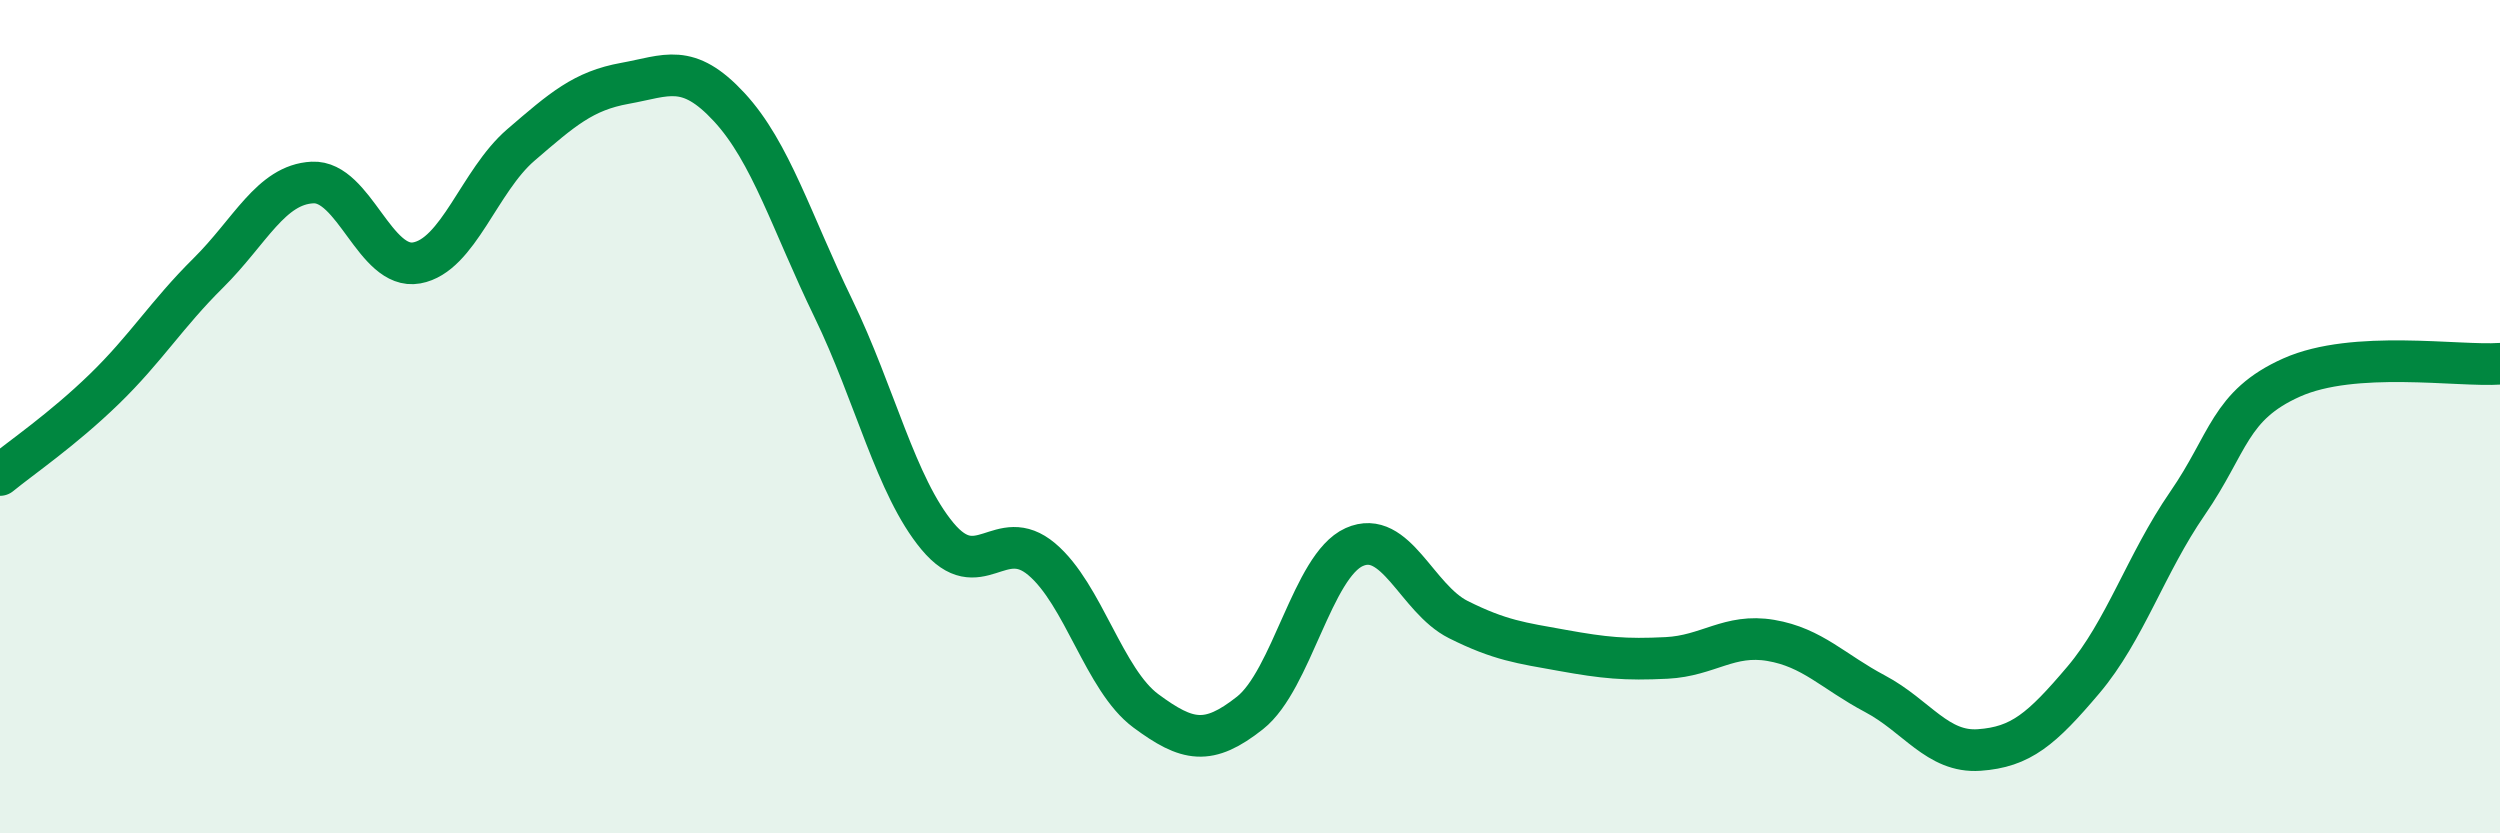 
    <svg width="60" height="20" viewBox="0 0 60 20" xmlns="http://www.w3.org/2000/svg">
      <path
        d="M 0,11.4 C 0.5,10.99 1.5,10.31 2.5,9.34 C 3.5,8.37 4,7.54 5,6.55 C 6,5.56 6.5,4.43 7.5,4.38 C 8.5,4.33 9,6.49 10,6.31 C 11,6.13 11.5,4.34 12.5,3.48 C 13.5,2.62 14,2.18 15,2 C 16,1.82 16.5,1.49 17.5,2.57 C 18.5,3.65 19,5.34 20,7.4 C 21,9.46 21.5,11.67 22.5,12.87 C 23.5,14.07 24,12.58 25,13.42 C 26,14.26 26.5,16.32 27.5,17.06 C 28.5,17.8 29,17.9 30,17.11 C 31,16.32 31.5,13.58 32.5,13.13 C 33.5,12.68 34,14.37 35,14.87 C 36,15.37 36.5,15.43 37.5,15.61 C 38.5,15.79 39,15.84 40,15.79 C 41,15.74 41.5,15.2 42.5,15.37 C 43.5,15.54 44,16.12 45,16.65 C 46,17.18 46.5,18.07 47.5,18 C 48.5,17.93 49,17.5 50,16.32 C 51,15.14 51.5,13.53 52.5,12.08 C 53.5,10.63 53.5,9.73 55,9.06 C 56.5,8.39 59,8.8 60,8.73L60 20L0 20Z"
        fill="#008740"
        opacity="0.1"
        stroke-linecap="round"
        stroke-linejoin="round"
      />
      <path
        d="M 0,11.4 C 0.5,10.99 1.5,10.31 2.5,9.34 C 3.5,8.37 4,7.54 5,6.55 C 6,5.56 6.5,4.43 7.5,4.38 C 8.5,4.33 9,6.49 10,6.31 C 11,6.13 11.5,4.34 12.5,3.48 C 13.5,2.62 14,2.18 15,2 C 16,1.82 16.5,1.49 17.5,2.57 C 18.5,3.65 19,5.34 20,7.4 C 21,9.46 21.5,11.67 22.5,12.87 C 23.5,14.07 24,12.58 25,13.42 C 26,14.26 26.5,16.32 27.5,17.06 C 28.5,17.8 29,17.9 30,17.11 C 31,16.32 31.5,13.58 32.5,13.13 C 33.5,12.68 34,14.37 35,14.87 C 36,15.37 36.5,15.43 37.5,15.61 C 38.5,15.79 39,15.84 40,15.79 C 41,15.74 41.5,15.2 42.5,15.37 C 43.5,15.54 44,16.12 45,16.65 C 46,17.18 46.5,18.07 47.5,18 C 48.5,17.93 49,17.5 50,16.32 C 51,15.14 51.5,13.53 52.5,12.08 C 53.5,10.63 53.5,9.73 55,9.06 C 56.5,8.39 59,8.8 60,8.73"
        stroke="#008740"
        stroke-width="1"
        fill="none"
        stroke-linecap="round"
        stroke-linejoin="round"
      />
    </svg>
  